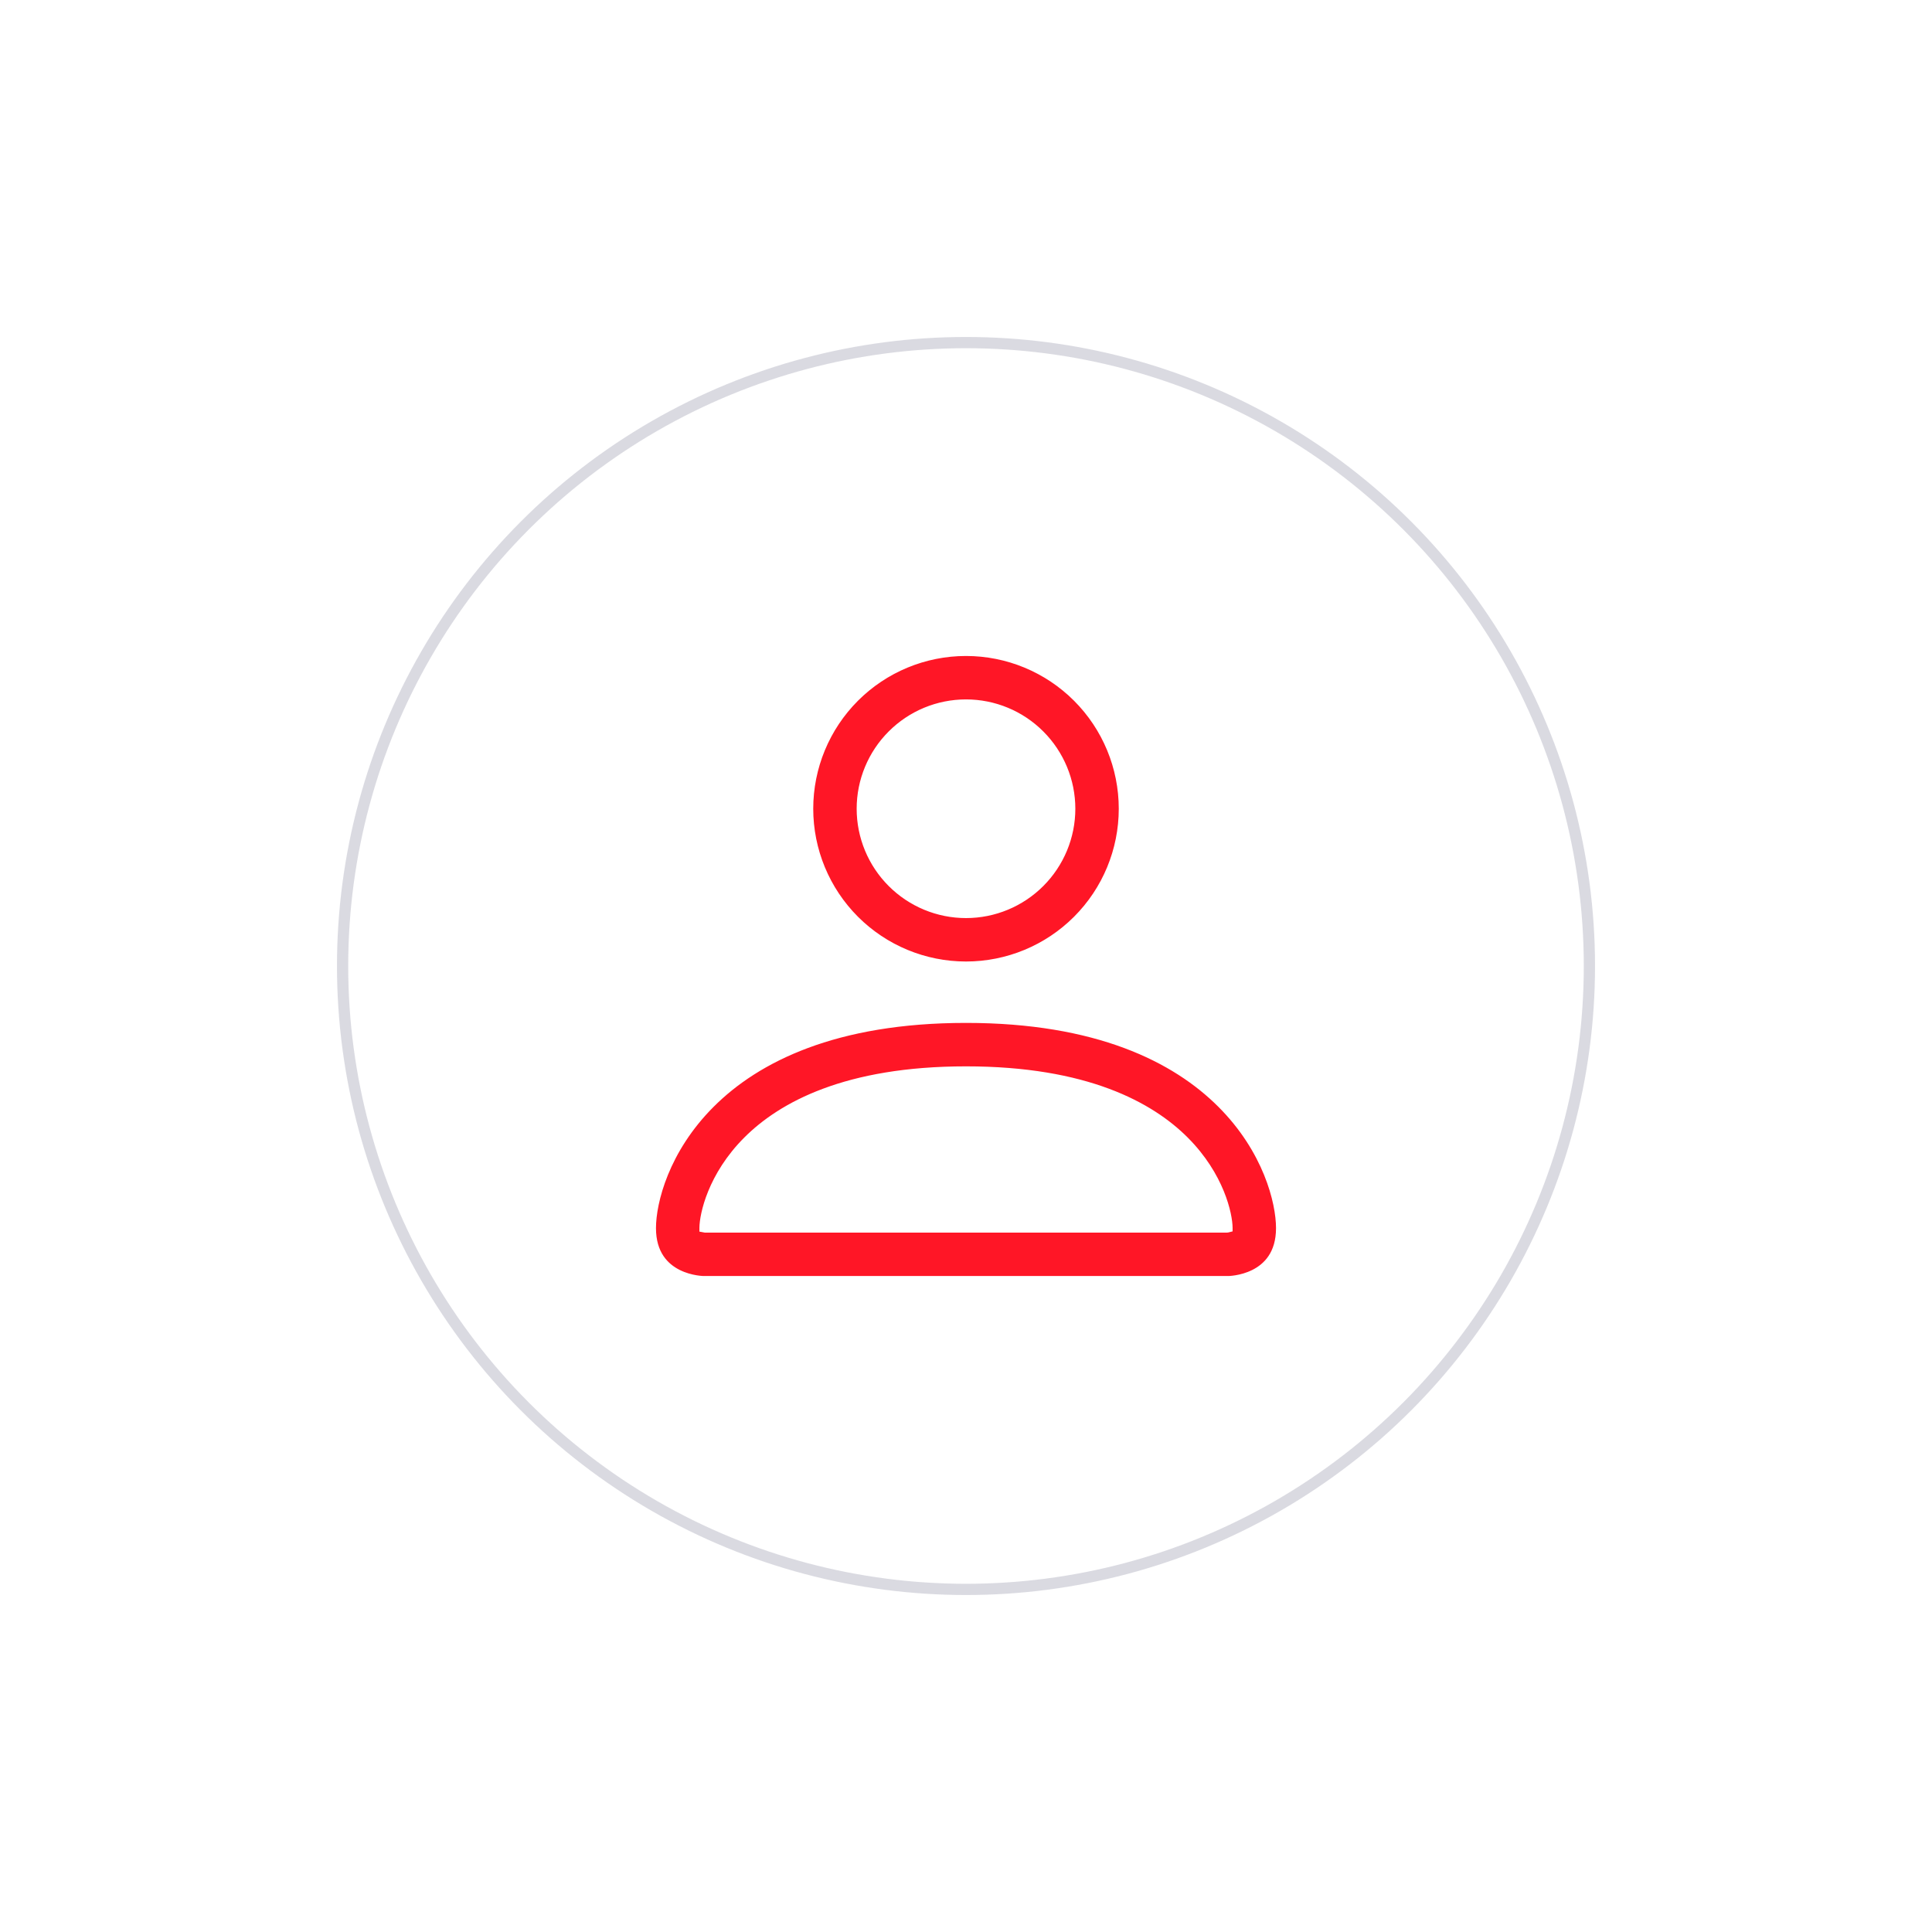 <svg width="86" height="86" viewBox="0 0 86 86" fill="none" xmlns="http://www.w3.org/2000/svg">
<g filter="url(#filter0_d)">
<circle cx="43" cy="43" r="28" fill="white"/>
<circle cx="43" cy="43" r="27.75" stroke="#0D0C36" stroke-opacity="0.15" stroke-width="0.5"/>
</g>
<path d="M31.368 54.765L31.376 54.767H31.385H54.615V54.767L54.627 54.766C54.64 54.764 54.652 54.763 54.665 54.761L54.665 54.761L54.672 54.759L54.691 54.754L54.767 54.735L54.767 54.657C54.764 54.057 54.397 52.305 52.796 50.704C51.252 49.16 48.362 47.567 43 47.567C37.636 47.567 34.748 49.16 33.204 50.704C31.603 52.305 31.238 54.057 31.233 54.657L31.233 54.74L31.314 54.755C31.332 54.759 31.35 54.762 31.368 54.765ZM56.9 54.667C56.9 55.233 56.759 55.65 56.552 55.96C56.345 56.271 56.068 56.479 55.789 56.619C55.508 56.759 55.227 56.83 55.015 56.865C54.909 56.883 54.821 56.891 54.76 56.896C54.729 56.898 54.706 56.899 54.69 56.9L54.672 56.9L54.668 56.9L54.667 56.9H54.667H54.667H31.333H31.333L31.332 56.9L31.328 56.9L31.311 56.9C31.294 56.899 31.271 56.898 31.24 56.896C31.179 56.891 31.091 56.883 30.985 56.865C30.773 56.83 30.492 56.759 30.211 56.619C29.932 56.479 29.655 56.271 29.448 55.96C29.241 55.65 29.1 55.233 29.1 54.667C29.1 53.526 29.673 51.218 31.696 49.196C33.715 47.176 37.188 45.433 43 45.433C48.812 45.433 52.285 47.176 54.304 49.196C56.327 51.218 56.9 53.526 56.9 54.667ZM43 40.767C44.264 40.767 45.477 40.264 46.37 39.37C47.264 38.477 47.767 37.264 47.767 36C47.767 34.736 47.264 33.523 46.37 32.63C45.477 31.735 44.264 31.233 43 31.233C41.736 31.233 40.523 31.735 39.63 32.63C38.736 33.523 38.233 34.736 38.233 36C38.233 37.264 38.736 38.477 39.63 39.37C40.523 40.264 41.736 40.767 43 40.767ZM49.9 36C49.9 37.83 49.173 39.585 47.879 40.879C46.585 42.173 44.83 42.9 43 42.9C41.17 42.9 39.415 42.173 38.121 40.879C36.827 39.585 36.1 37.83 36.1 36C36.1 34.17 36.827 32.415 38.121 31.121C39.415 29.827 41.17 29.1 43 29.1C44.83 29.1 46.585 29.827 47.879 31.121C49.173 32.415 49.9 34.17 49.9 36Z" fill="#FF1626" stroke="white" stroke-width="0.2"/>
<defs>
<filter id="filter0_d" x="0" y="0" width="86" height="86" filterUnits="userSpaceOnUse" color-interpolation-filters="sRGB">
<feFlood flood-opacity="0" result="BackgroundImageFix"/>
<feColorMatrix in="SourceAlpha" type="matrix" values="0 0 0 0 0 0 0 0 0 0 0 0 0 0 0 0 0 0 127 0"/>
<feOffset/>
<feGaussianBlur stdDeviation="7.5"/>
<feColorMatrix type="matrix" values="0 0 0 0 0.617 0 0 0 0 0.617 0 0 0 0 0.617 0 0 0 0.14 0"/>
<feBlend mode="normal" in2="BackgroundImageFix" result="effect1_dropShadow"/>
<feBlend mode="normal" in="SourceGraphic" in2="effect1_dropShadow" result="shape"/>
</filter>
</defs>
</svg>

